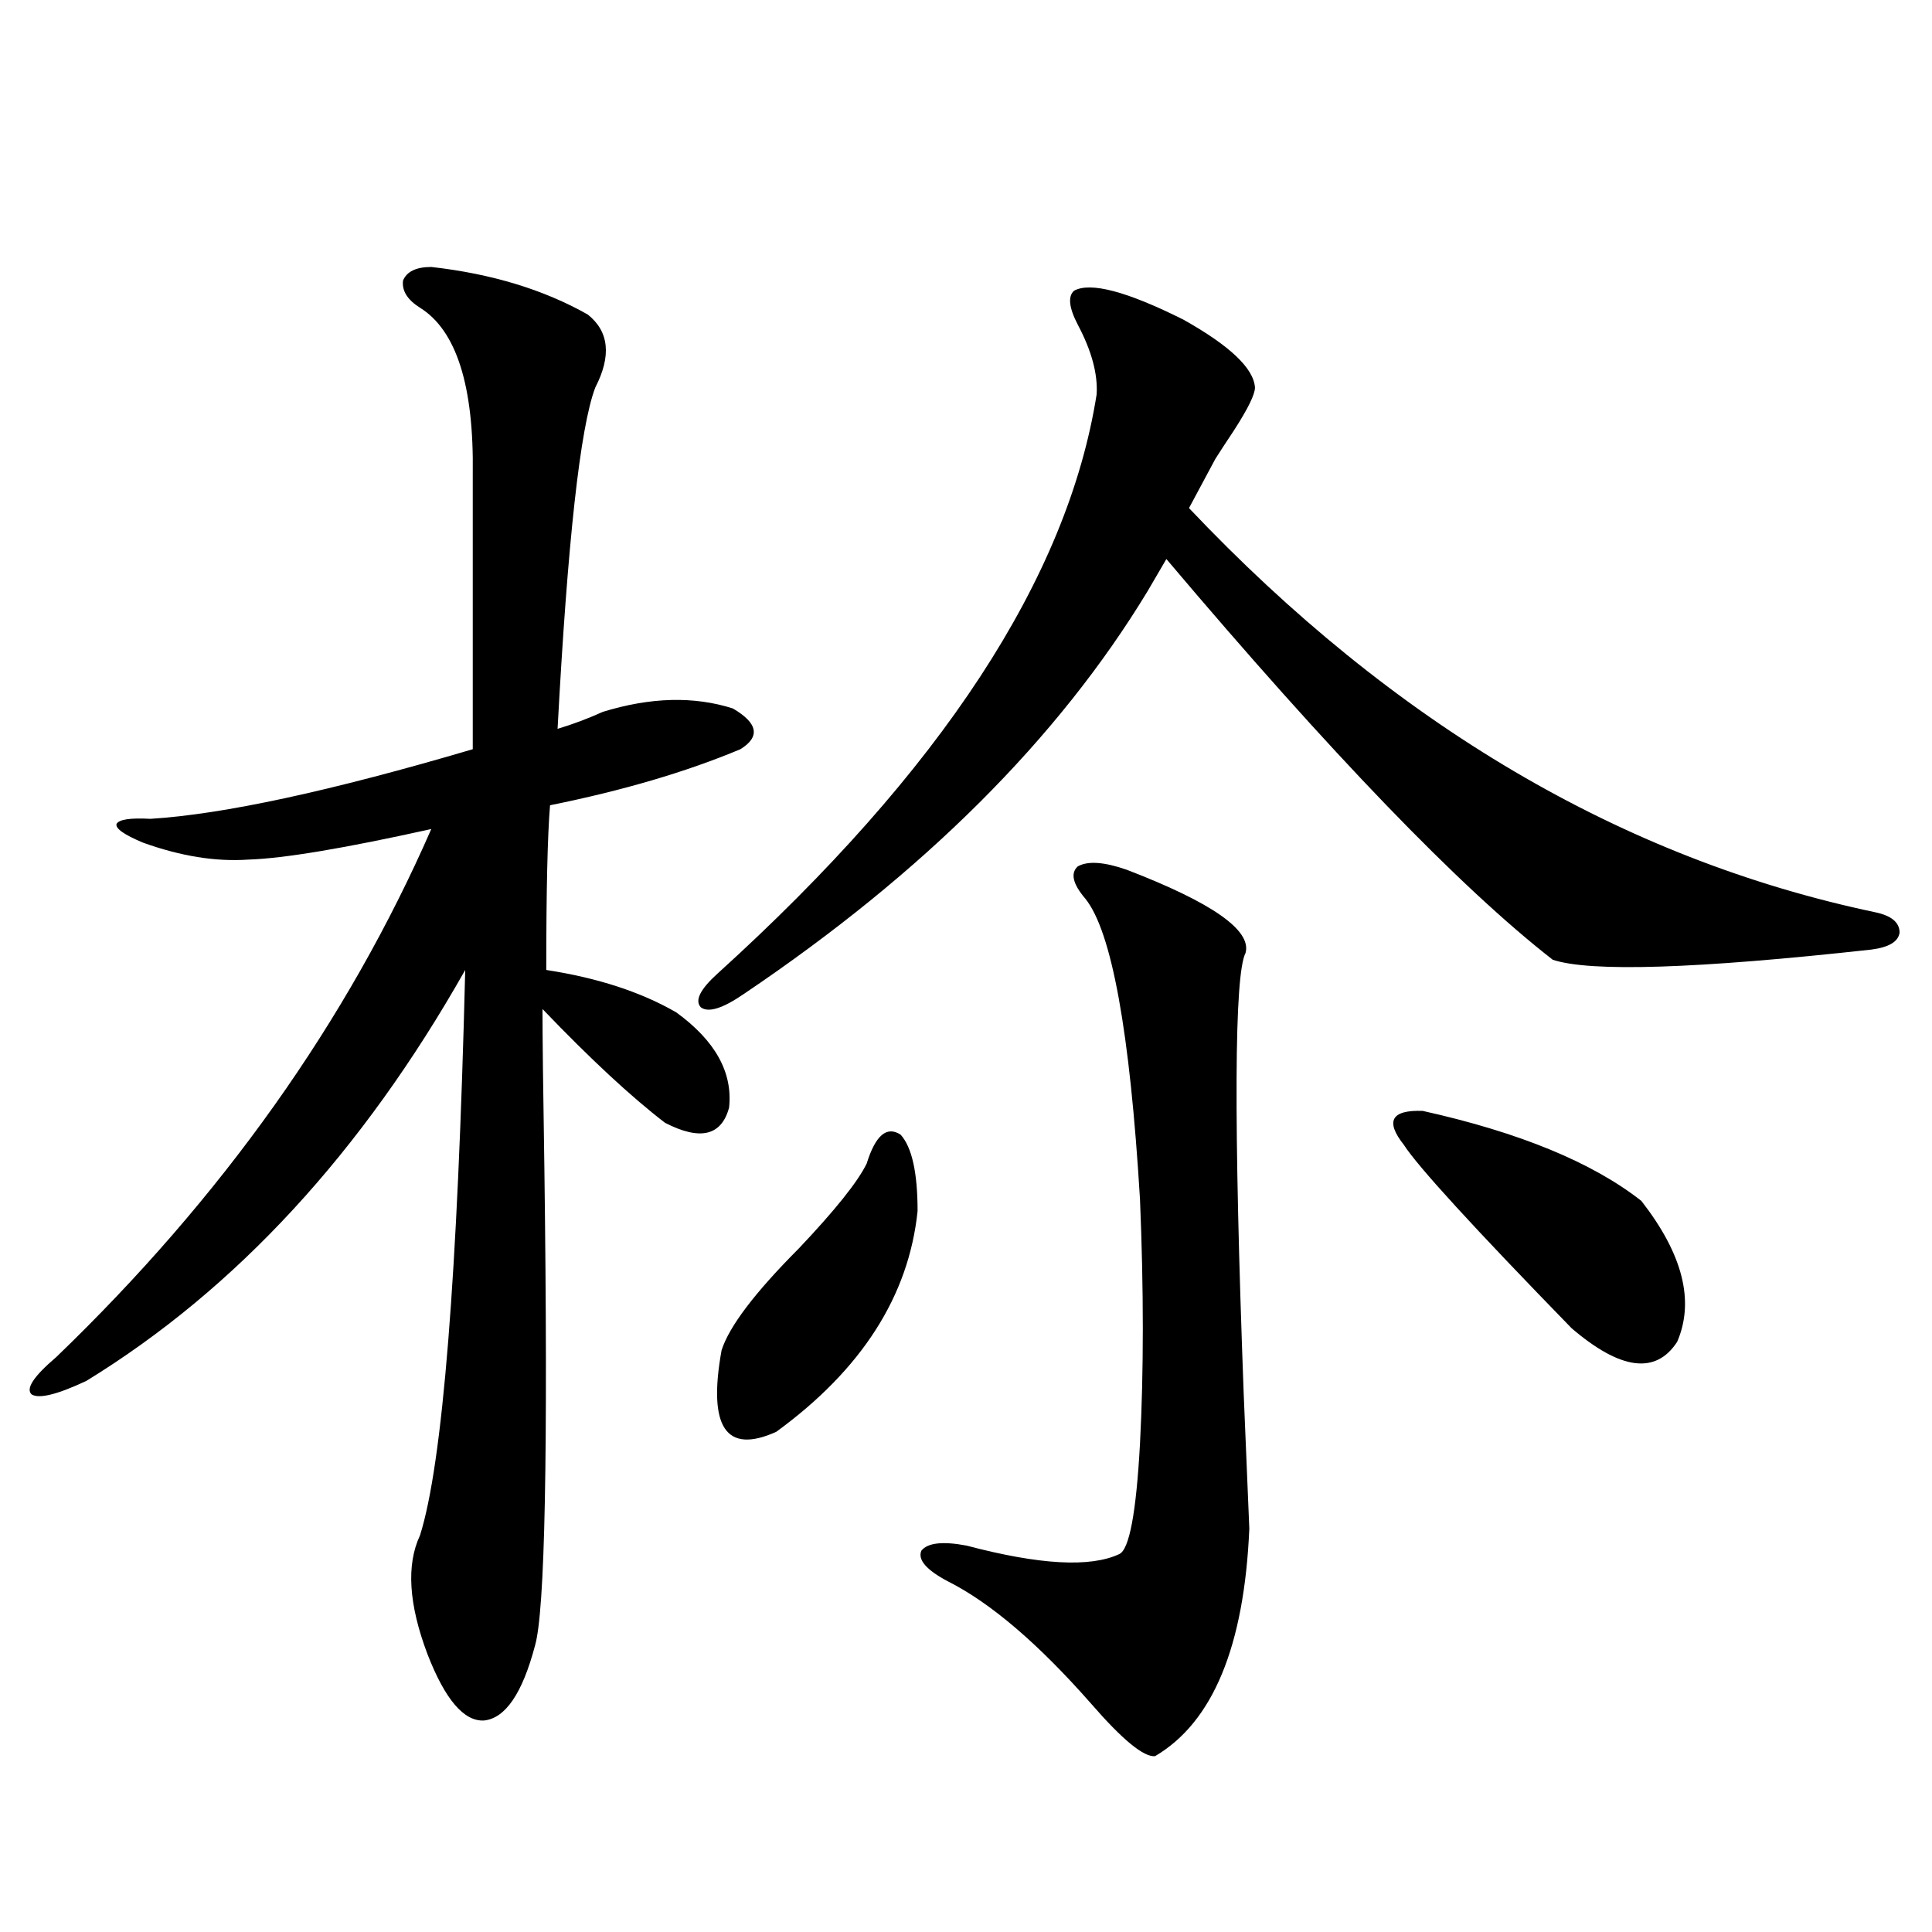 <?xml version="1.0" encoding="utf-8"?>
<!-- Generator: Adobe Illustrator 16.0.0, SVG Export Plug-In . SVG Version: 6.00 Build 0)  -->
<!DOCTYPE svg PUBLIC "-//W3C//DTD SVG 1.1//EN" "http://www.w3.org/Graphics/SVG/1.1/DTD/svg11.dtd">
<svg version="1.1" id="图层_1" xmlns="http://www.w3.org/2000/svg" xmlns:xlink="http://www.w3.org/1999/xlink" x="0px" y="0px"
	 width="1000px" height="1000px" viewBox="0 0 1000 1000" enable-background="new 0 0 1000 1000" xml:space="preserve">
<path d="M217.385,159.277c-6.509-4.092-9.436-8.789-8.78-14.063c1.951-4.683,6.829-7.031,14.634-7.031
	c31.219,3.516,58.2,11.729,80.974,24.609c11.052,8.789,12.348,21.396,3.902,37.793c-7.805,20.518-14.313,79.404-19.512,176.66
	c7.805-2.334,15.609-5.273,23.414-8.789c24.71-7.607,47.148-8.198,67.315-1.758c13.003,7.622,14.299,14.653,3.902,21.094
	c-27.972,11.729-60.821,21.396-98.534,29.004c-1.311,15.82-1.951,44.248-1.951,85.254c26.661,4.106,49.1,11.426,67.315,21.973
	c20.152,14.653,29.268,31.064,27.316,49.219c-3.902,14.653-14.969,17.29-33.17,7.91c-17.561-13.472-38.703-33.096-63.413-58.887
	c0,14.653,0.32,42.188,0.976,82.617c1.951,147.08,0.32,229.395-4.878,246.973c-6.509,24.609-15.289,37.491-26.341,38.672
	c-10.411,0.577-20.167-10.849-29.268-34.277c-9.756-25.79-11.066-46.279-3.902-61.523c11.707-36.914,19.512-134.473,23.414-292.676
	c-53.337,94.346-118.701,165.234-196.093,212.695c-14.969,7.031-24.39,9.38-28.292,7.031c-3.262-2.925,0.976-9.365,12.683-19.336
	c85.852-82.617,150.561-173.721,194.142-273.34c-44.877,9.971-76.431,15.244-94.632,15.82c-16.92,1.182-35.121-1.758-54.633-8.789
	c-9.756-4.092-14.313-7.319-13.658-9.668c1.296-2.334,7.149-3.213,17.561-2.637c37.713-2.334,93.321-14.351,166.825-36.035V245.41
	C245.342,199.707,236.241,171.006,217.385,159.277z M555.913,150.488c8.445-4.683,27.316,0.303,56.584,14.941
	c24.055,13.486,36.417,25.2,37.072,35.156c0,3.516-3.582,10.85-10.731,21.973c-3.902,5.864-7.164,10.85-9.756,14.941l-13.658,25.488
	c106.004,111.924,224.385,181.646,355.113,209.18c8.445,1.758,12.683,5.273,12.683,10.547c-0.655,4.697-5.533,7.622-14.634,8.789
	c-90.409,9.971-145.362,11.729-164.874,5.273c-48.139-37.49-114.799-106.636-199.995-207.422l-9.756,16.699
	c-46.188,76.177-115.774,145.61-208.775,208.301c-11.066,7.622-18.536,9.971-22.438,7.031c-3.262-3.516-0.335-9.365,8.78-17.578
	c115.76-104.878,181.124-204.785,196.093-299.707c0.641-10.547-2.606-22.549-9.756-36.035
	C553.307,159.277,552.651,153.428,555.913,150.488z M448.599,602.246c4.543-14.639,10.396-19.624,17.561-14.941
	c5.854,6.455,8.78,19.639,8.78,39.551c-4.558,43.945-28.947,82.041-73.169,114.258c-26.021,11.729-35.456-2.334-28.292-42.188
	c3.902-12.305,17.226-29.883,39.999-52.734C432.334,626.279,444.041,611.626,448.599,602.246z M583.229,450.195
	c44.222,17.002,64.709,31.353,61.462,43.066c-5.854,11.138-6.188,87.012-0.976,227.637c1.296,31.641,2.271,55.083,2.927,70.313
	c-2.606,60.934-18.871,100.195-48.779,117.773c-5.854,0.577-16.92-8.5-33.17-27.246c-27.316-31.063-52.041-52.157-74.145-63.281
	c-11.066-5.85-15.609-11.123-13.658-15.82c3.247-4.092,11.052-4.971,23.414-2.637c37.713,9.971,64.054,11.426,79.022,4.395
	c5.198-2.334,8.78-21.382,10.731-57.129c1.951-37.49,1.951-79.678,0-126.563c-5.213-86.709-14.634-138.564-28.292-155.566
	c-6.509-7.607-7.805-13.184-3.902-16.699C563.063,445.513,571.522,446.104,583.229,450.195z M736.396,575
	c50.075,11.138,87.803,26.67,113.168,46.582c21.463,27.549,27.637,51.855,18.536,72.949c-11.066,17.002-29.268,14.653-54.633-7.031
	c-50.73-52.144-79.678-83.784-86.827-94.922C716.885,580.273,720.132,574.424,736.396,575z"/>
</svg>
